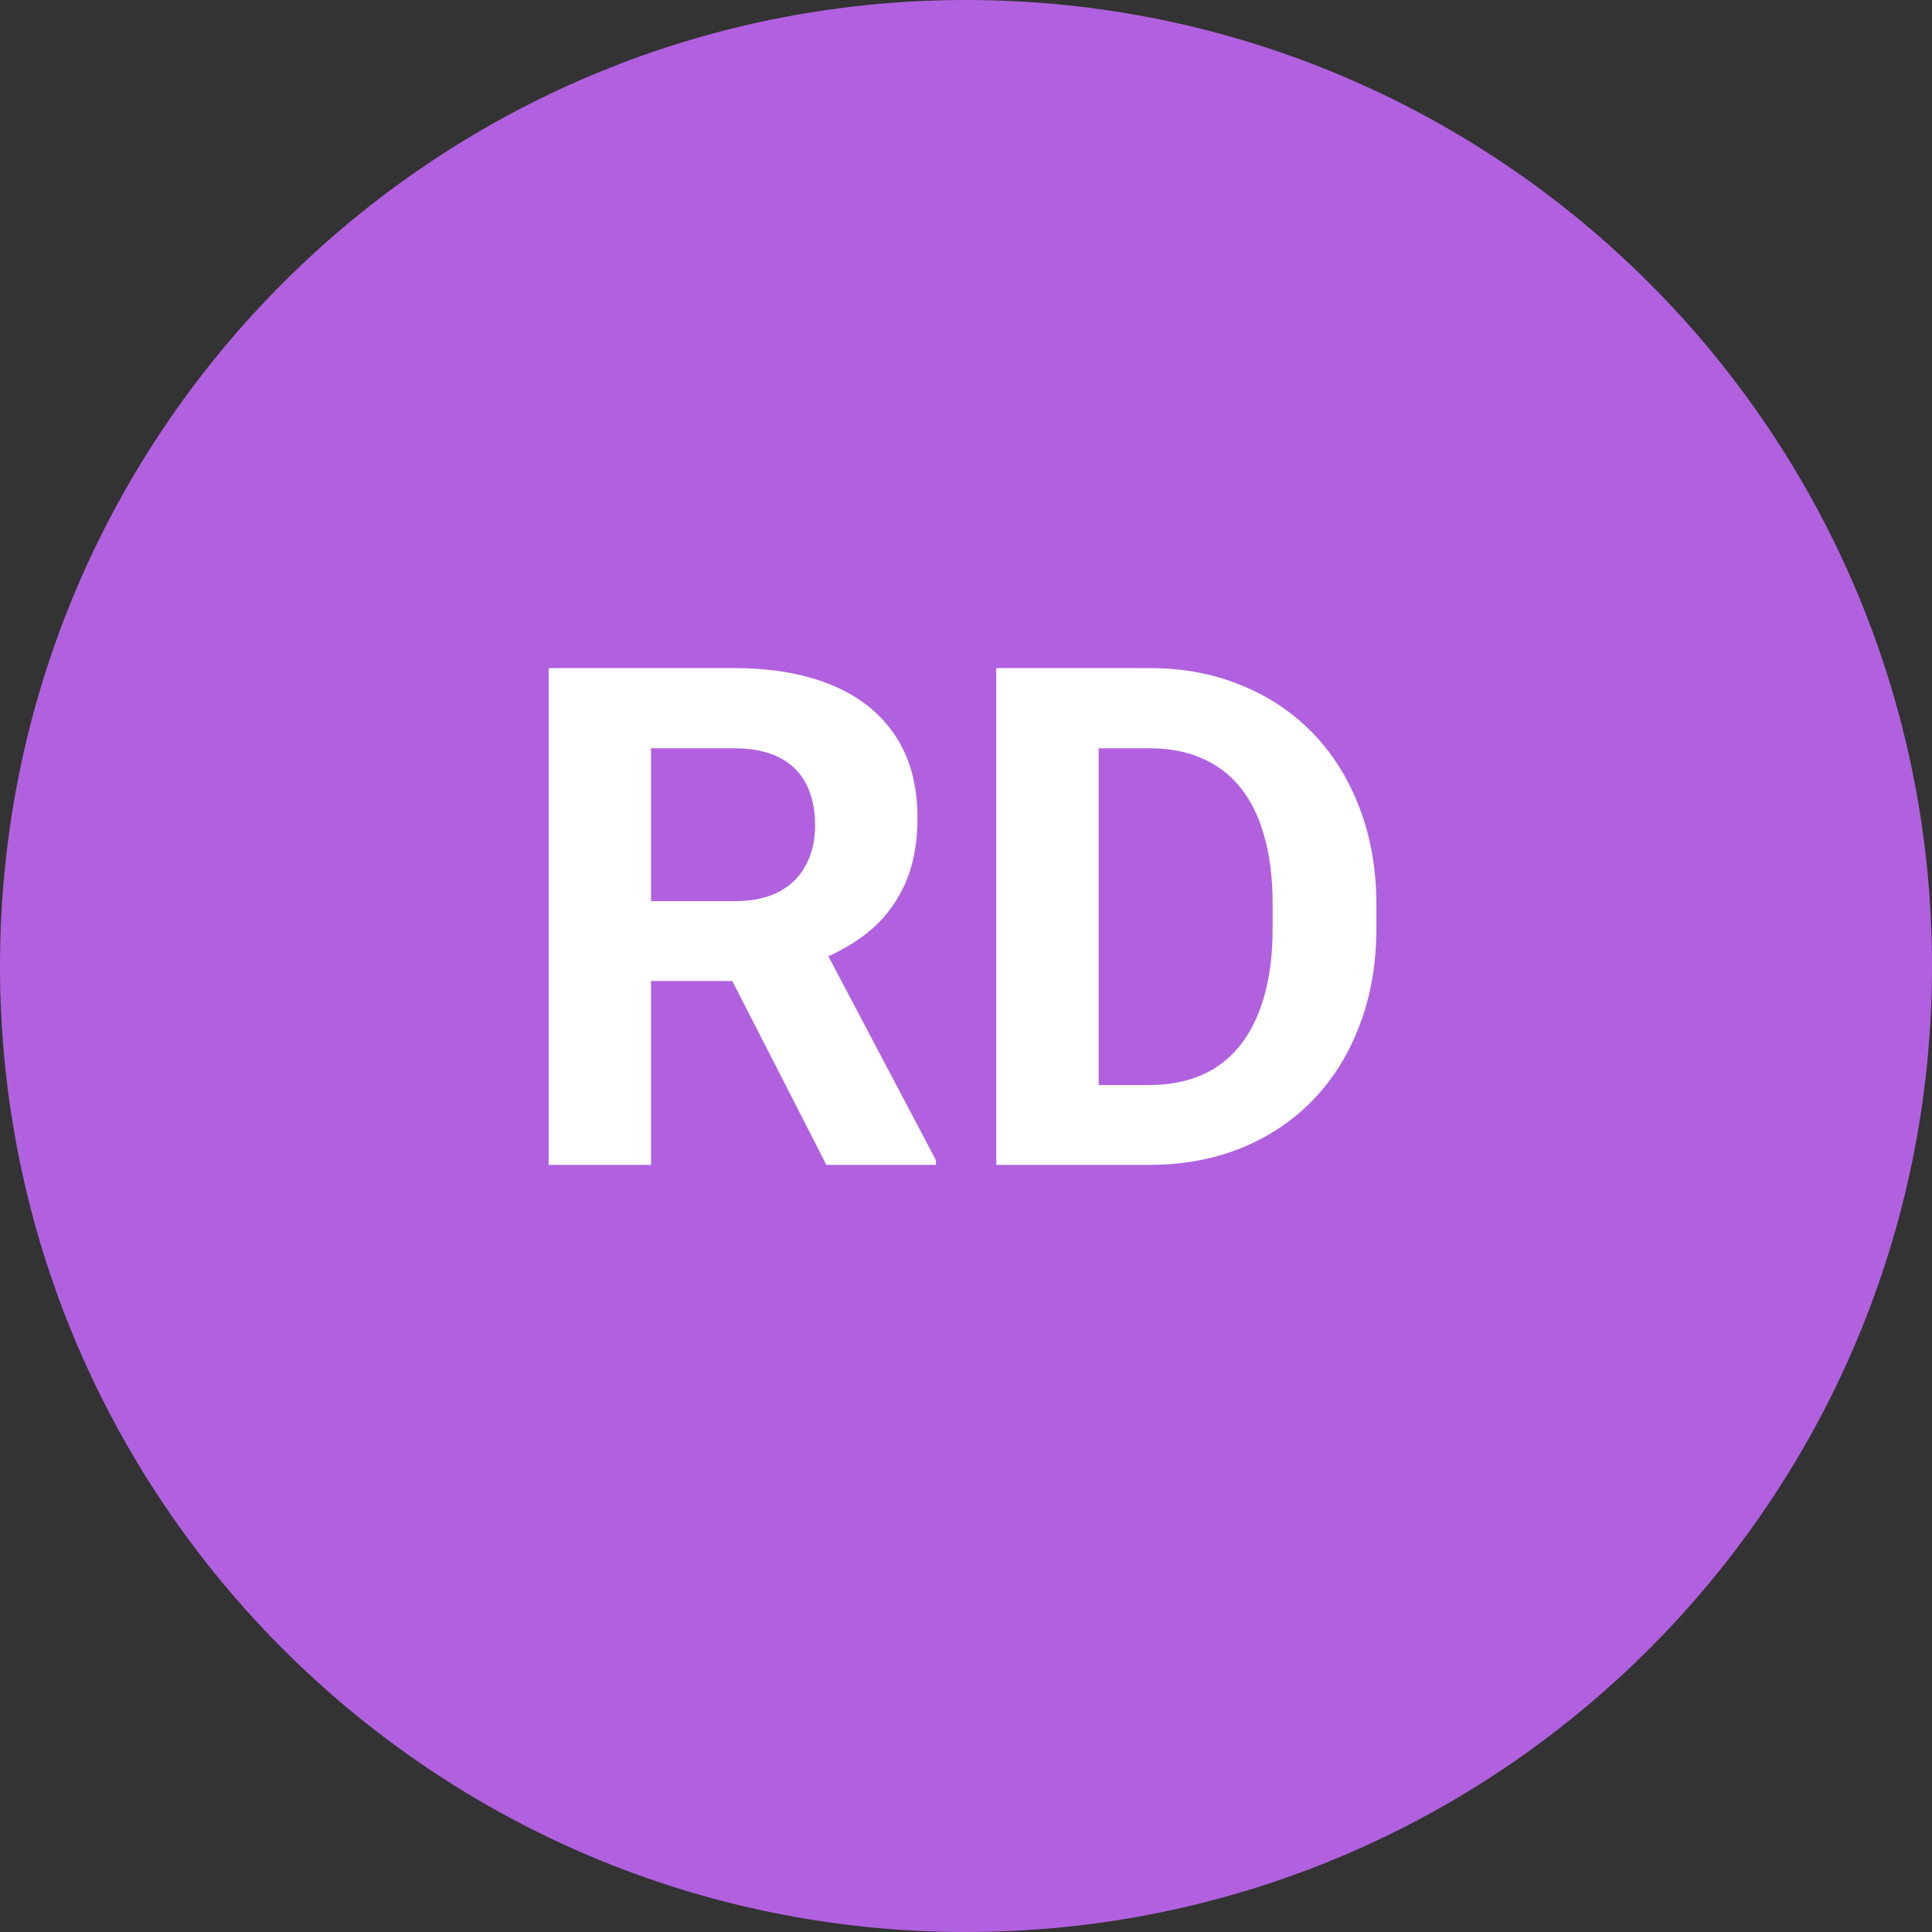 <svg width="68" height="68" viewBox="0 0 68 68" fill="none" xmlns="http://www.w3.org/2000/svg">
<rect x="0" y="0" width="68" height="68" fill="#333333" stroke="none"/>
<path d="M68 34C68 52.778 52.778 68 34 68C15.222 68 0 52.778 0 34C0 15.222 15.222 0 34 0C52.778 0 68 15.222 68 34Z" fill="#B161DF"/>
<path d="M19.31 23.515H25.831C27.168 23.515 28.317 23.715 29.278 24.115C30.246 24.515 30.991 25.108 31.511 25.893C32.032 26.677 32.292 27.642 32.292 28.787C32.292 29.724 32.132 30.528 31.812 31.201C31.499 31.865 31.055 32.422 30.479 32.87C29.91 33.31 29.242 33.663 28.473 33.927L27.332 34.527H21.664L21.64 31.717H25.855C26.488 31.717 27.012 31.605 27.428 31.381C27.845 31.157 28.157 30.844 28.365 30.444C28.581 30.044 28.689 29.579 28.689 29.051C28.689 28.491 28.585 28.006 28.377 27.598C28.169 27.19 27.853 26.877 27.428 26.661C27.004 26.445 26.472 26.337 25.831 26.337H22.913V41H19.31V23.515ZM29.086 41L25.099 33.206L28.905 33.182L32.941 40.832V41H29.086ZM40.434 41H36.627L36.651 38.19H40.434C41.379 38.19 42.175 37.978 42.824 37.553C43.472 37.121 43.961 36.493 44.289 35.668C44.625 34.843 44.793 33.847 44.793 32.678V31.825C44.793 30.928 44.697 30.14 44.505 29.459C44.321 28.779 44.045 28.206 43.677 27.742C43.308 27.278 42.856 26.929 42.32 26.697C41.783 26.457 41.167 26.337 40.47 26.337H36.555V23.515H40.47C41.639 23.515 42.708 23.715 43.677 24.115C44.653 24.508 45.498 25.072 46.211 25.808C46.923 26.545 47.471 27.426 47.856 28.451C48.248 29.467 48.444 30.6 48.444 31.849V32.678C48.444 33.919 48.248 35.051 47.856 36.076C47.471 37.101 46.923 37.982 46.211 38.718C45.506 39.447 44.661 40.011 43.677 40.412C42.7 40.804 41.619 41 40.434 41ZM38.669 23.515V41H35.066V23.515H38.669Z" fill="white"/>
</svg>
